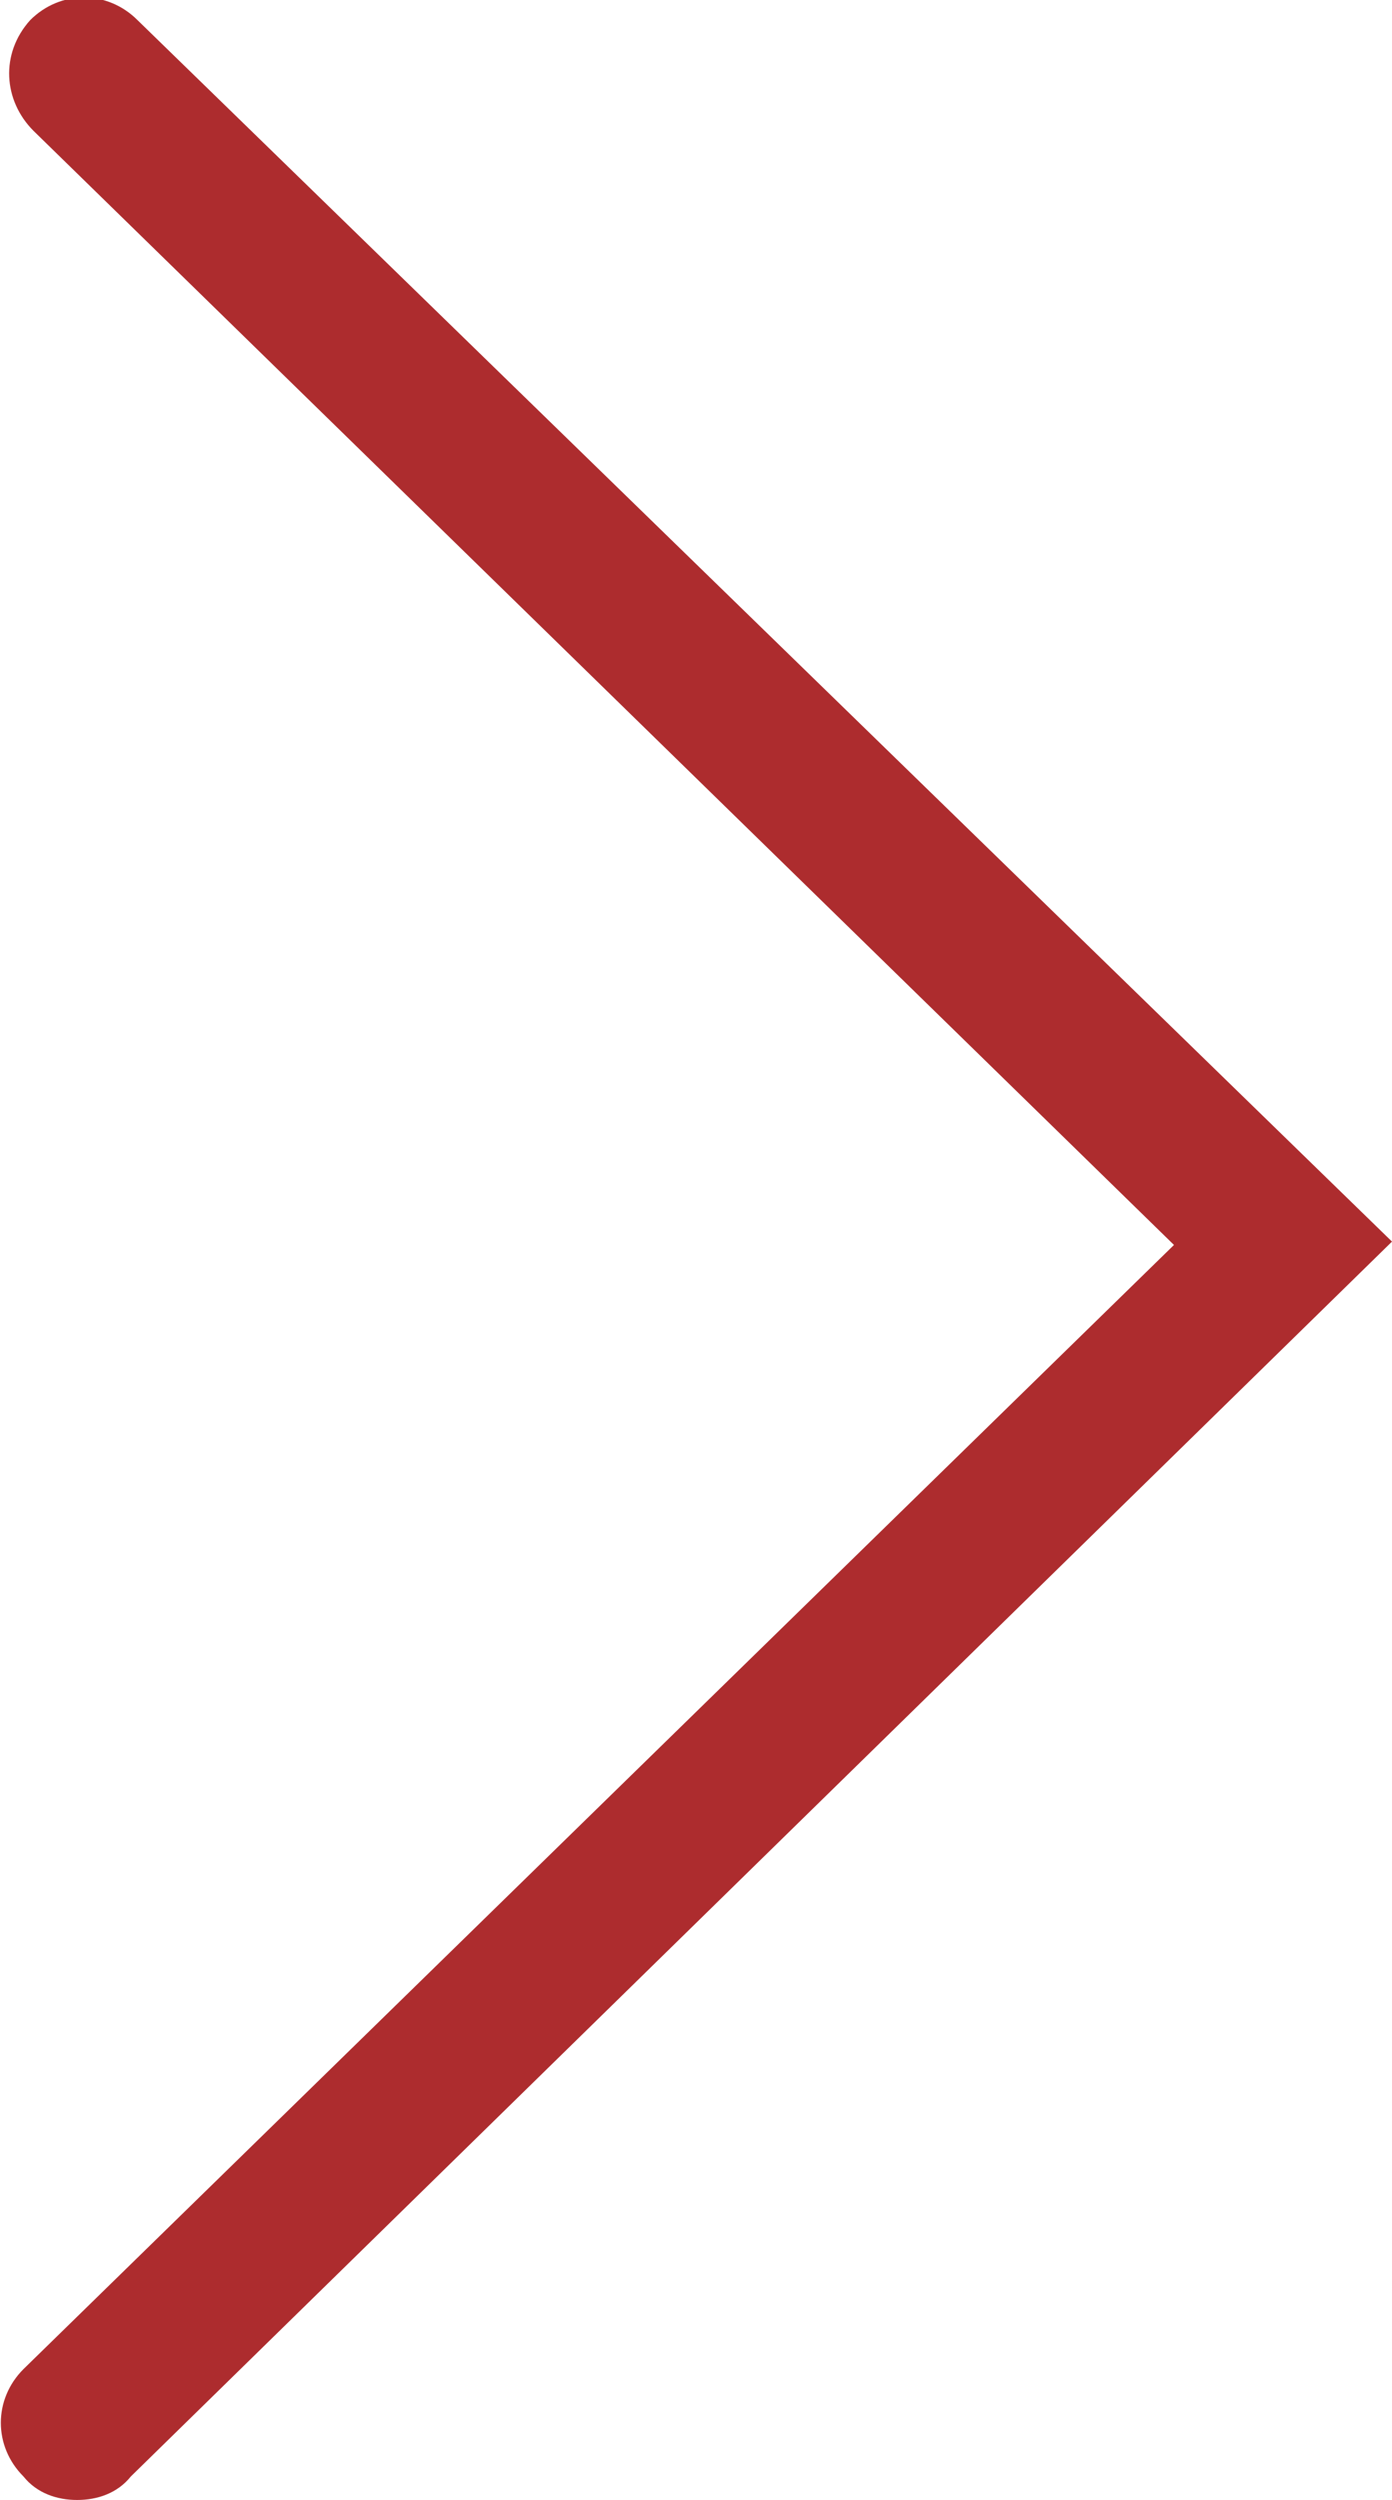<!-- Generator: Adobe Illustrator 18.0.0, SVG Export Plug-In  -->
<svg version="1.1"
	 xmlns="http://www.w3.org/2000/svg" xmlns:xlink="http://www.w3.org/1999/xlink" xmlns:a="http://ns.adobe.com/AdobeSVGViewerExtensions/3.0/"
	 x="0px" y="0px" width="41.5px" height="74.5px" viewBox="0 0 41.5 74.5" enable-background="new 0 0 41.5 74.5"
	 xml:space="preserve">
<defs>
</defs>
<path fill="#AD2C2E" d="M2.3,74.5c0.6,0,1.2-0.2,1.6-0.7l37.6-36.8L4.1,0.6c-0.9-0.9-2.3-0.9-3.2,0C0,1.6,0.1,3,1,3.9l34,33.2
	L0.7,70.6c-0.9,0.9-0.9,2.3,0,3.2C1.1,74.3,1.7,74.5,2.3,74.5"/>
</svg>
